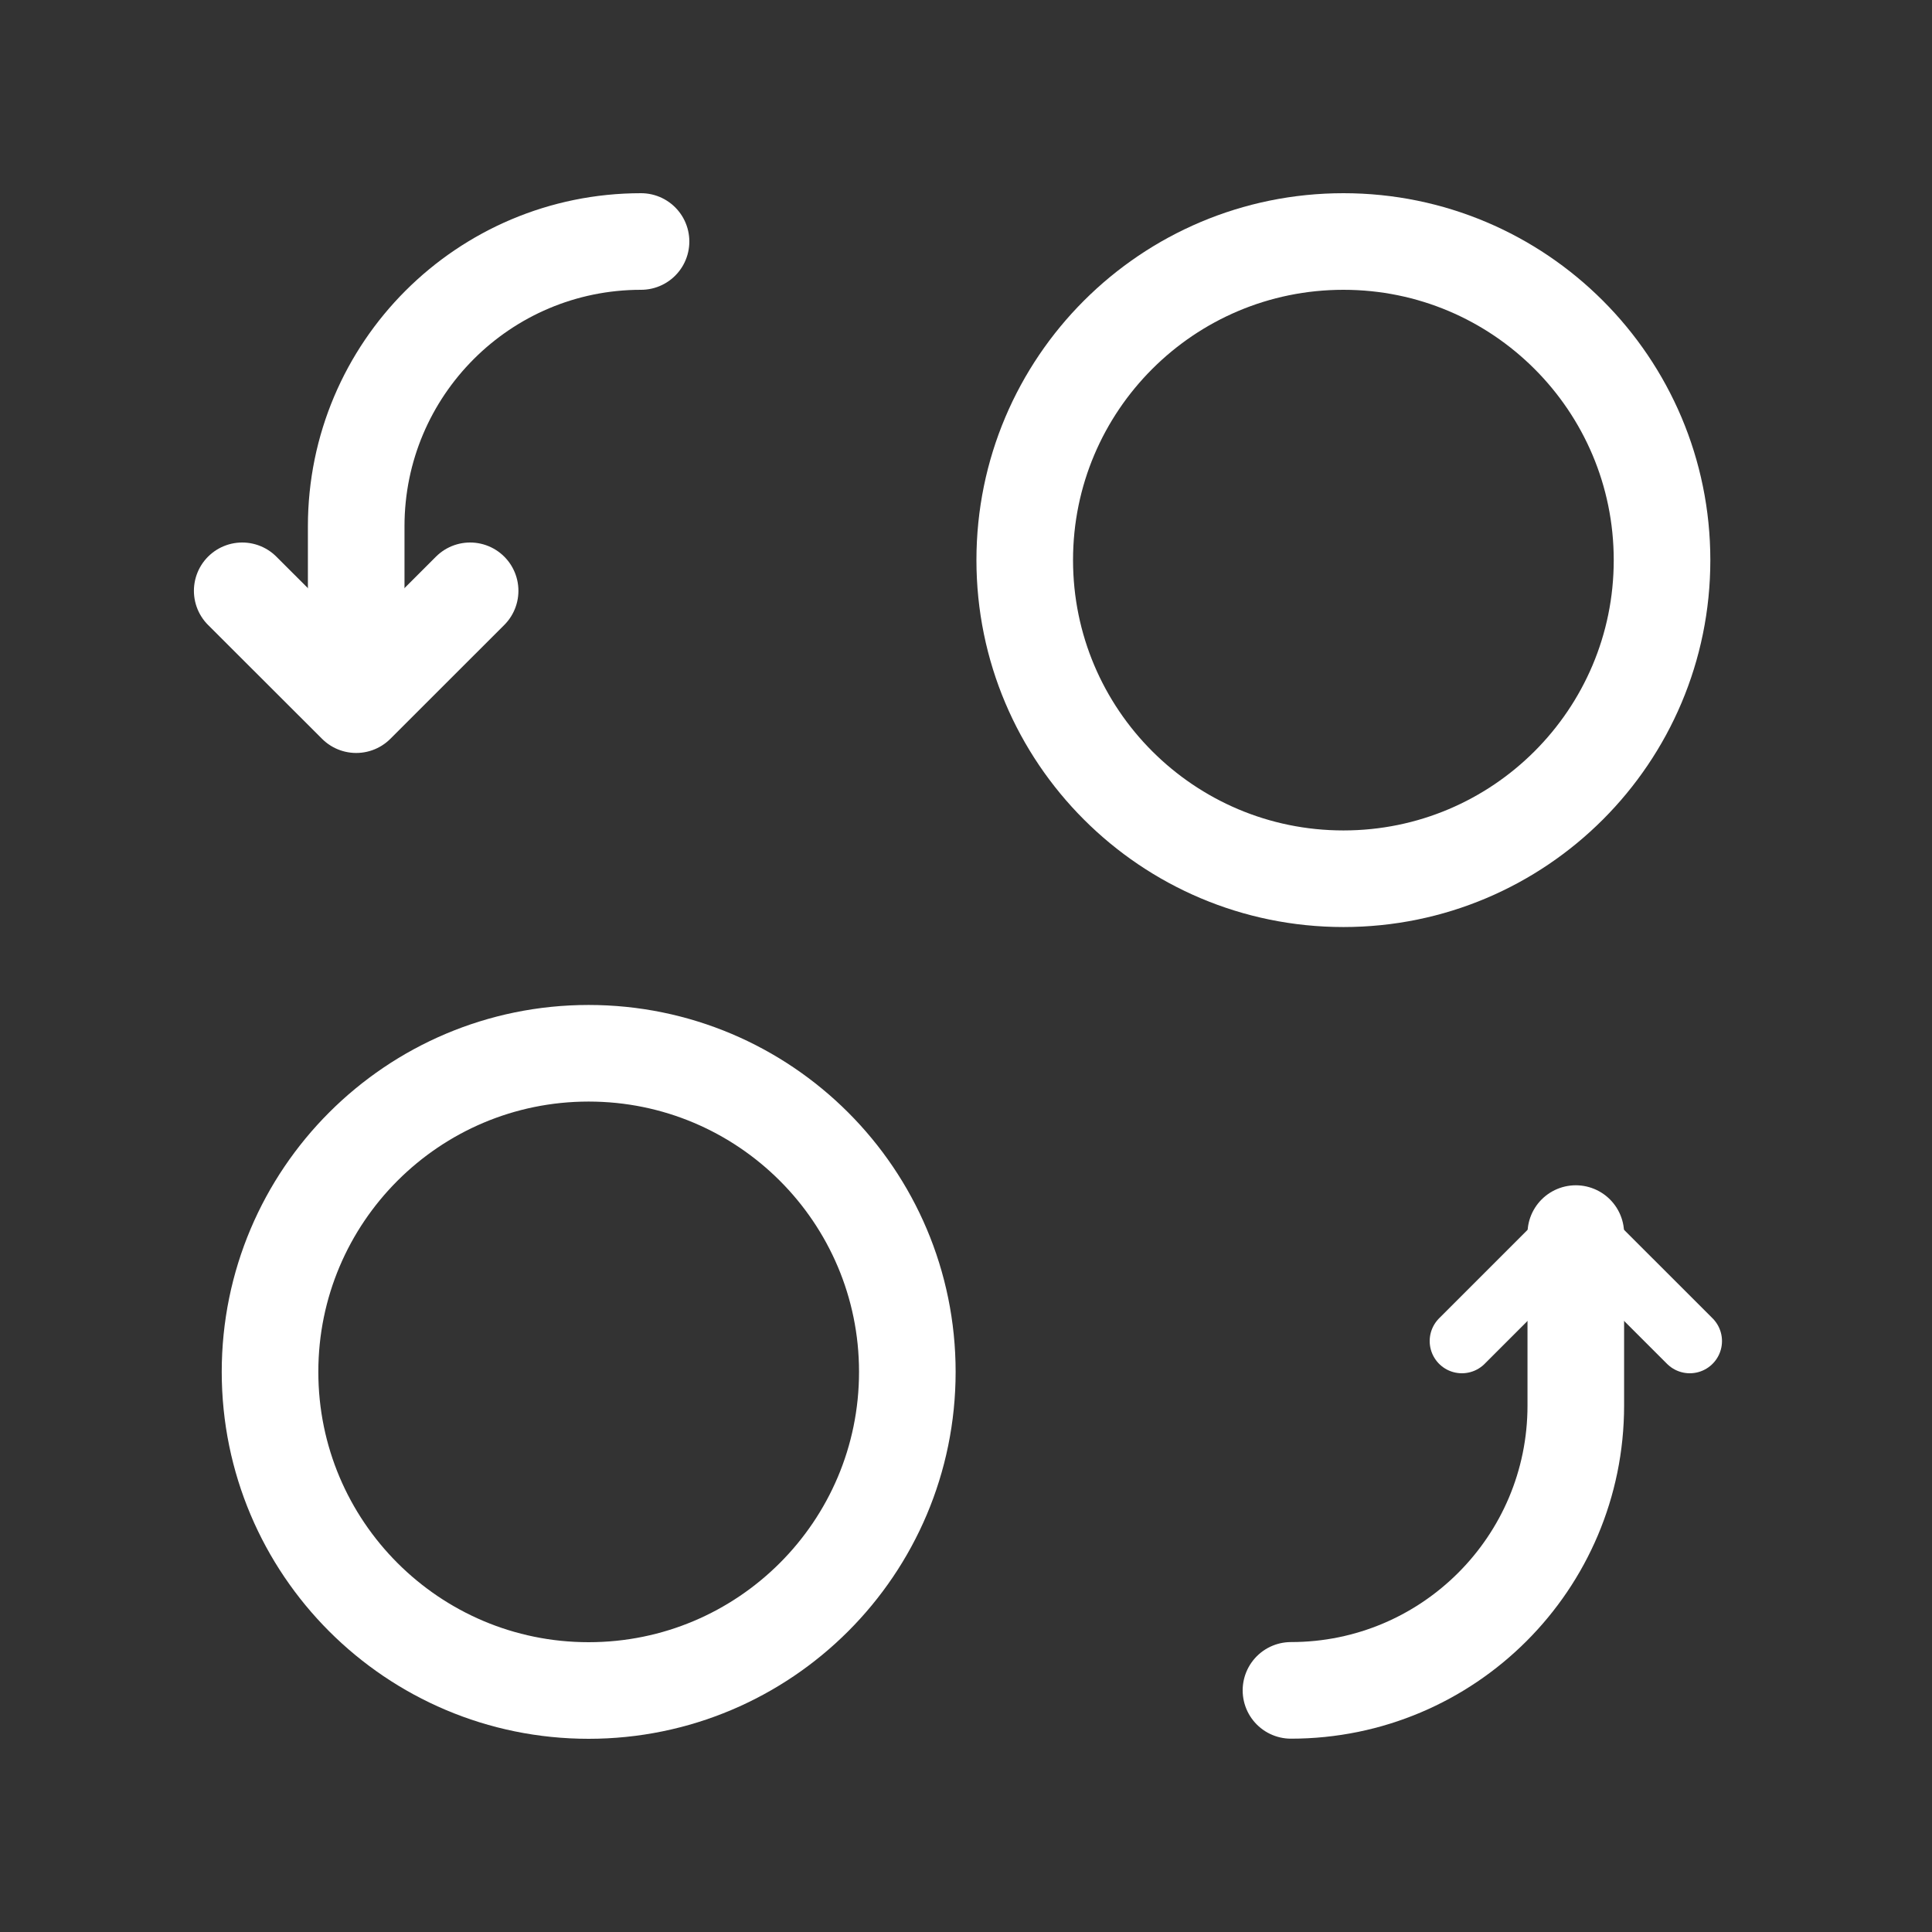 <svg xmlns="http://www.w3.org/2000/svg" width="30" height="30" viewBox="0 0 30 30" fill="none"><rect x="0" y="0" width="30" height="30" fill="#333333" stroke="none"/><path d="M7.3 9.174L5.531 10.942L3.761 9.174" stroke="white" stroke-width="1.5" stroke-linecap="round" stroke-linejoin="round"></path><path d="M5.531 10.842V8.172C5.531 5.73 7.511 3.75 9.954 3.75" stroke="white" stroke-width="1.5" stroke-linecap="round" stroke-linejoin="round"></path><path fill-rule="evenodd" clip-rule="evenodd" d="M25.808 8.698C25.808 5.965 23.593 3.75 20.861 3.75C18.128 3.75 15.912 5.965 15.912 8.697C15.912 11.43 18.128 13.645 20.861 13.645C23.593 13.645 25.808 11.43 25.808 8.698Z" stroke="white" stroke-width="1.5" stroke-linecap="round" stroke-linejoin="round"></path><path fill-rule="evenodd" clip-rule="evenodd" d="M4.193 21.302C4.193 24.035 6.408 26.25 9.14 26.25C11.873 26.25 14.089 24.035 14.089 21.302C14.089 18.57 11.873 16.355 9.14 16.355C6.408 16.355 4.193 18.57 4.193 21.302Z" stroke="white" stroke-width="1.5" stroke-linecap="round" stroke-linejoin="round"></path><path d="M22.7 20.824L24.469 19.055L26.239 20.824" stroke="white" stroke-linecap="round" stroke-linejoin="round"></path><path d="M24.469 19.155V21.825C24.469 24.268 22.489 26.248 20.046 26.248" stroke="white" stroke-width="1.5" stroke-linecap="round" stroke-linejoin="round"></path></svg>